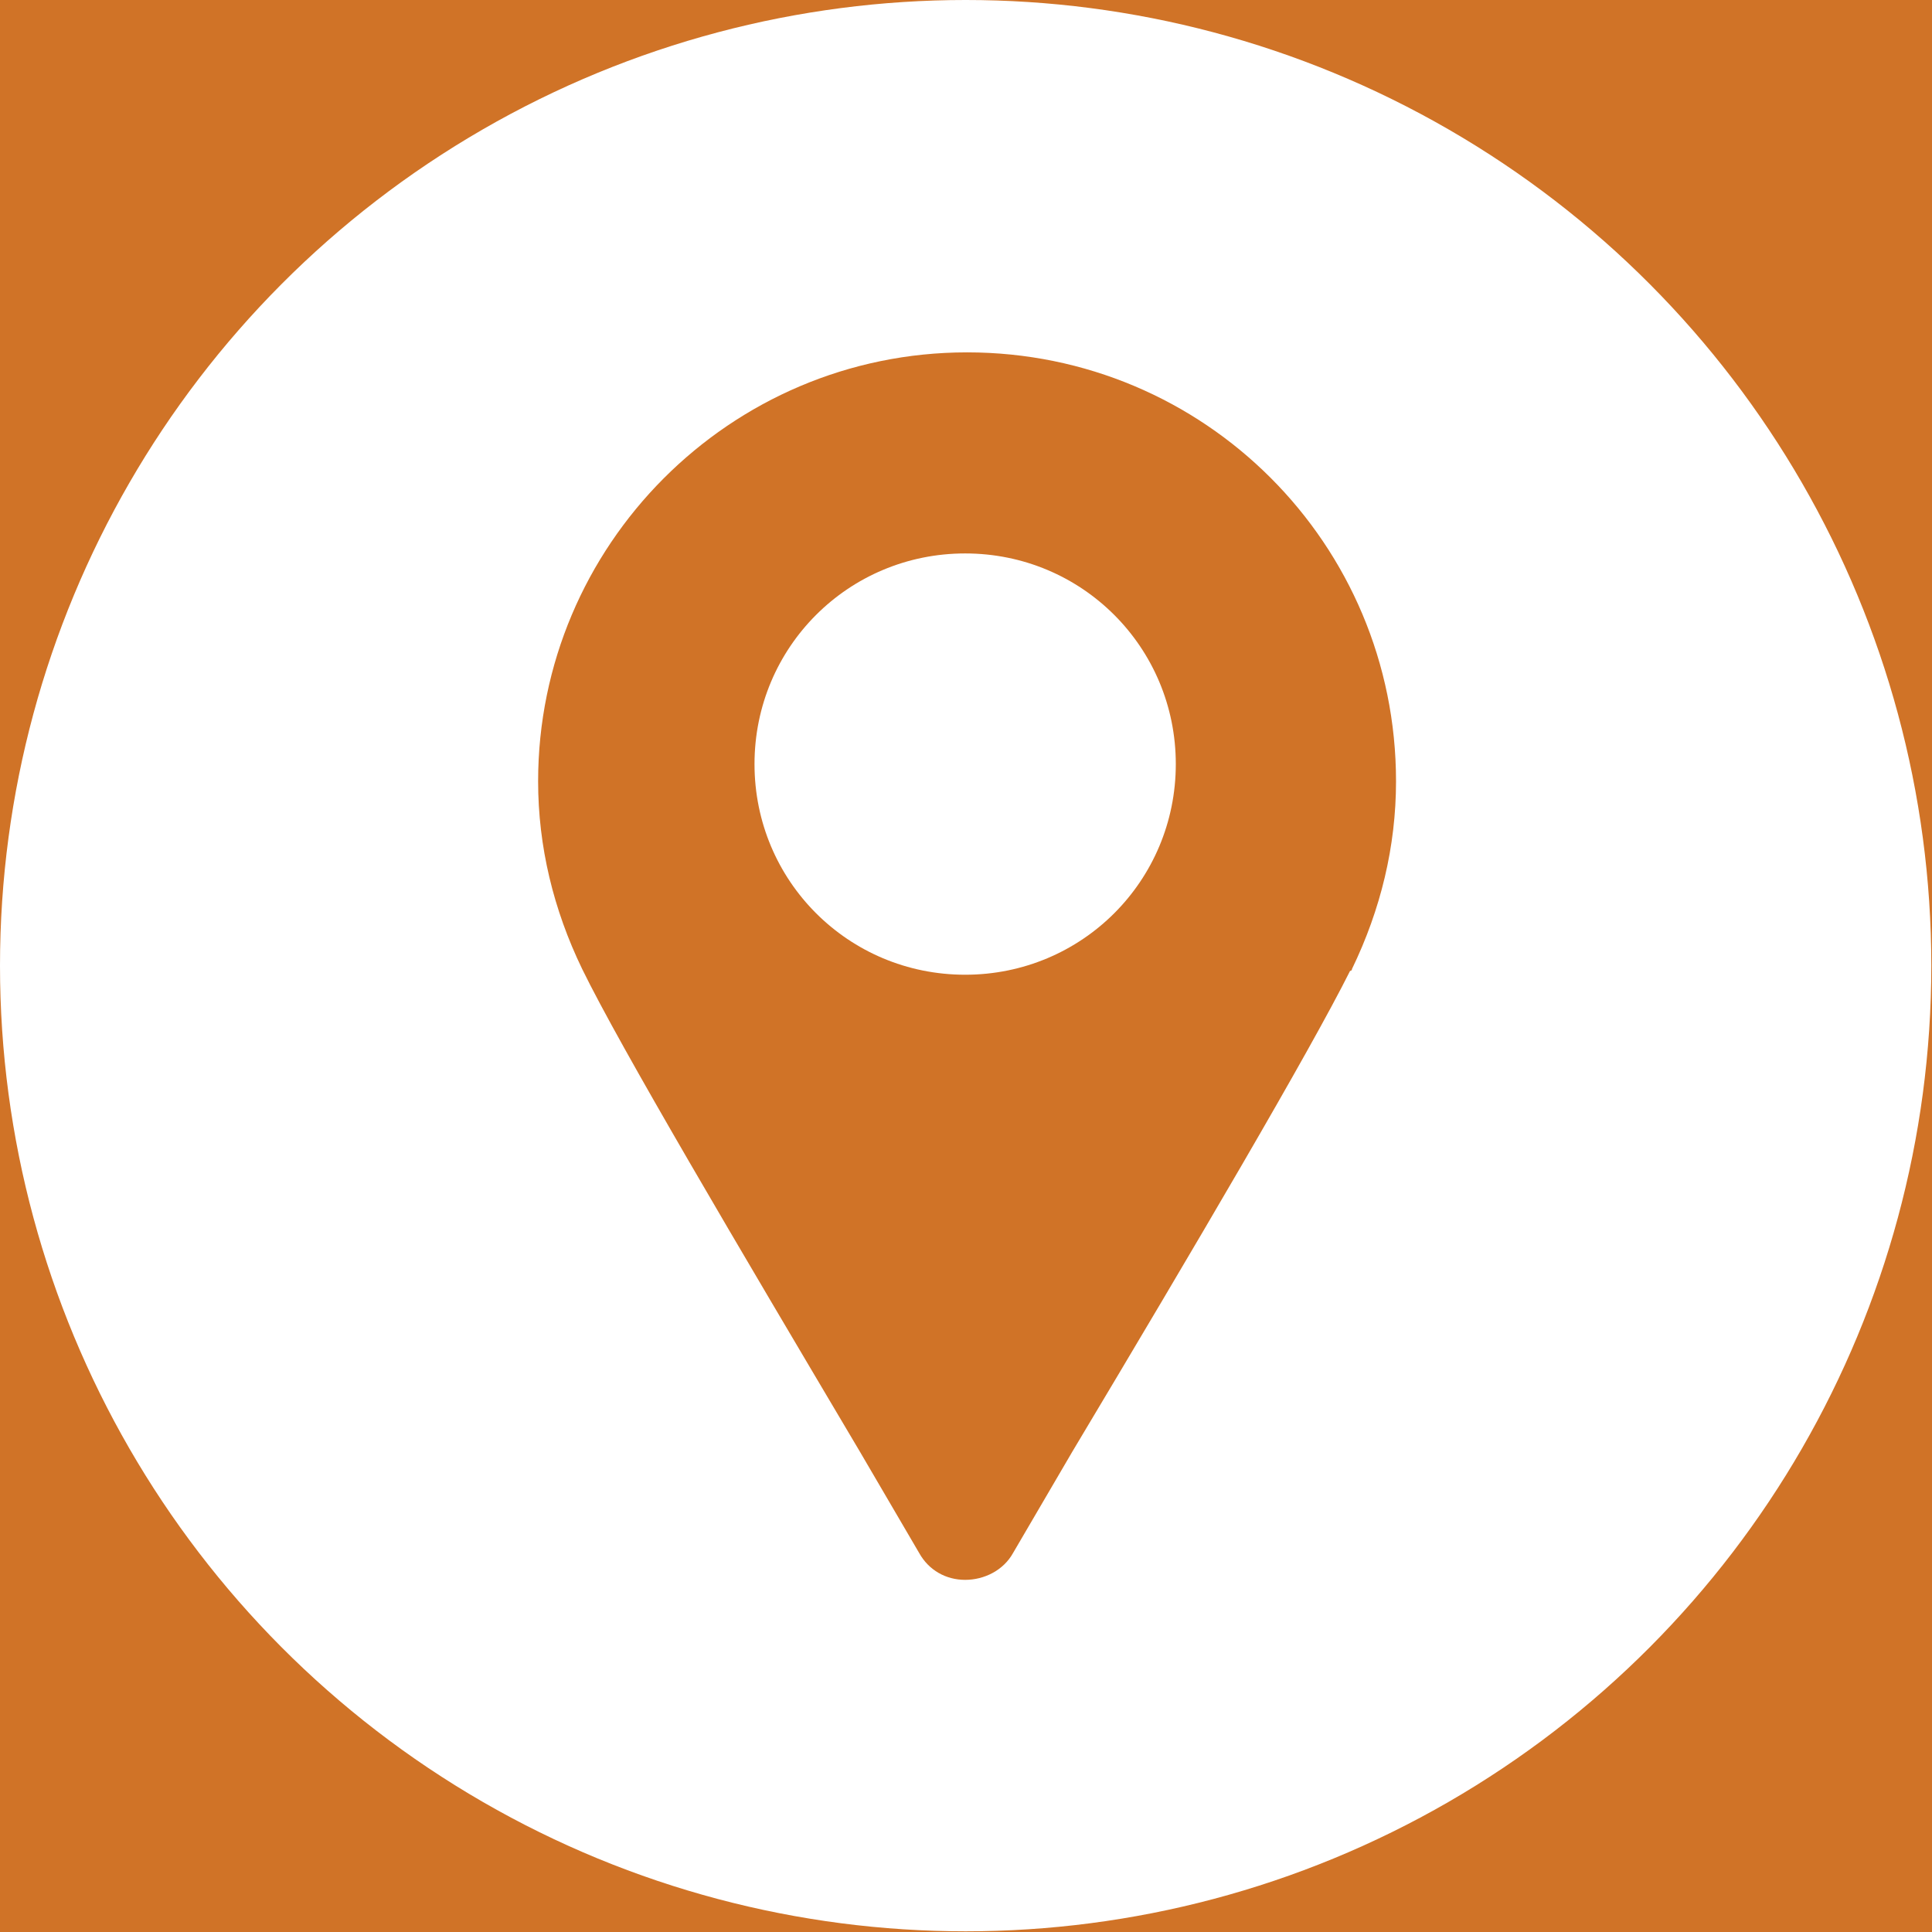 <?xml version="1.0" encoding="UTF-8"?>
<svg xmlns="http://www.w3.org/2000/svg" xmlns:xlink="http://www.w3.org/1999/xlink" version="1.1" id="Ebene_1" x="0px" y="0px" viewBox="0 0 283.5 283.5" style="enable-background:new 0 0 283.5 283.5;" xml:space="preserve">
<style type="text/css">
	.st0{fill:#D07327;}
	.st1{fill:#FFFFFF;}
</style>
<rect class="st0" width="283.5" height="283.5"></rect>
<circle class="st1" cx="141.7" cy="141.7" r="141.7"></circle>
<g transform="translate(1.407 1.407) scale(2.81 2.81)">
	<path class="st0" d="M49.9,82c-1,0-1.9-0.5-2.4-1.4l-3.1-5.3C38,64.5,31.9,54.2,29.9,50.1c-1.5-3.1-2.3-6.4-2.3-9.8   c0-12.3,10-22.4,22.4-22.4s22.4,10,22.4,22.4c0,3.4-0.8,6.7-2.3,9.8c0,0.1-0.1,0.1-0.1,0.1c-2.1,4.2-8.1,14.4-14.5,25.1l-3.1,5.3   C51.9,81.5,50.9,82,49.9,82z"></path>
	<path class="st1" d="M49.9,50.4c-6.1,0-11-4.9-11-11s4.9-11,11-11s11,4.9,11,11S56,50.4,49.9,50.4z"></path>
</g>
</svg>
